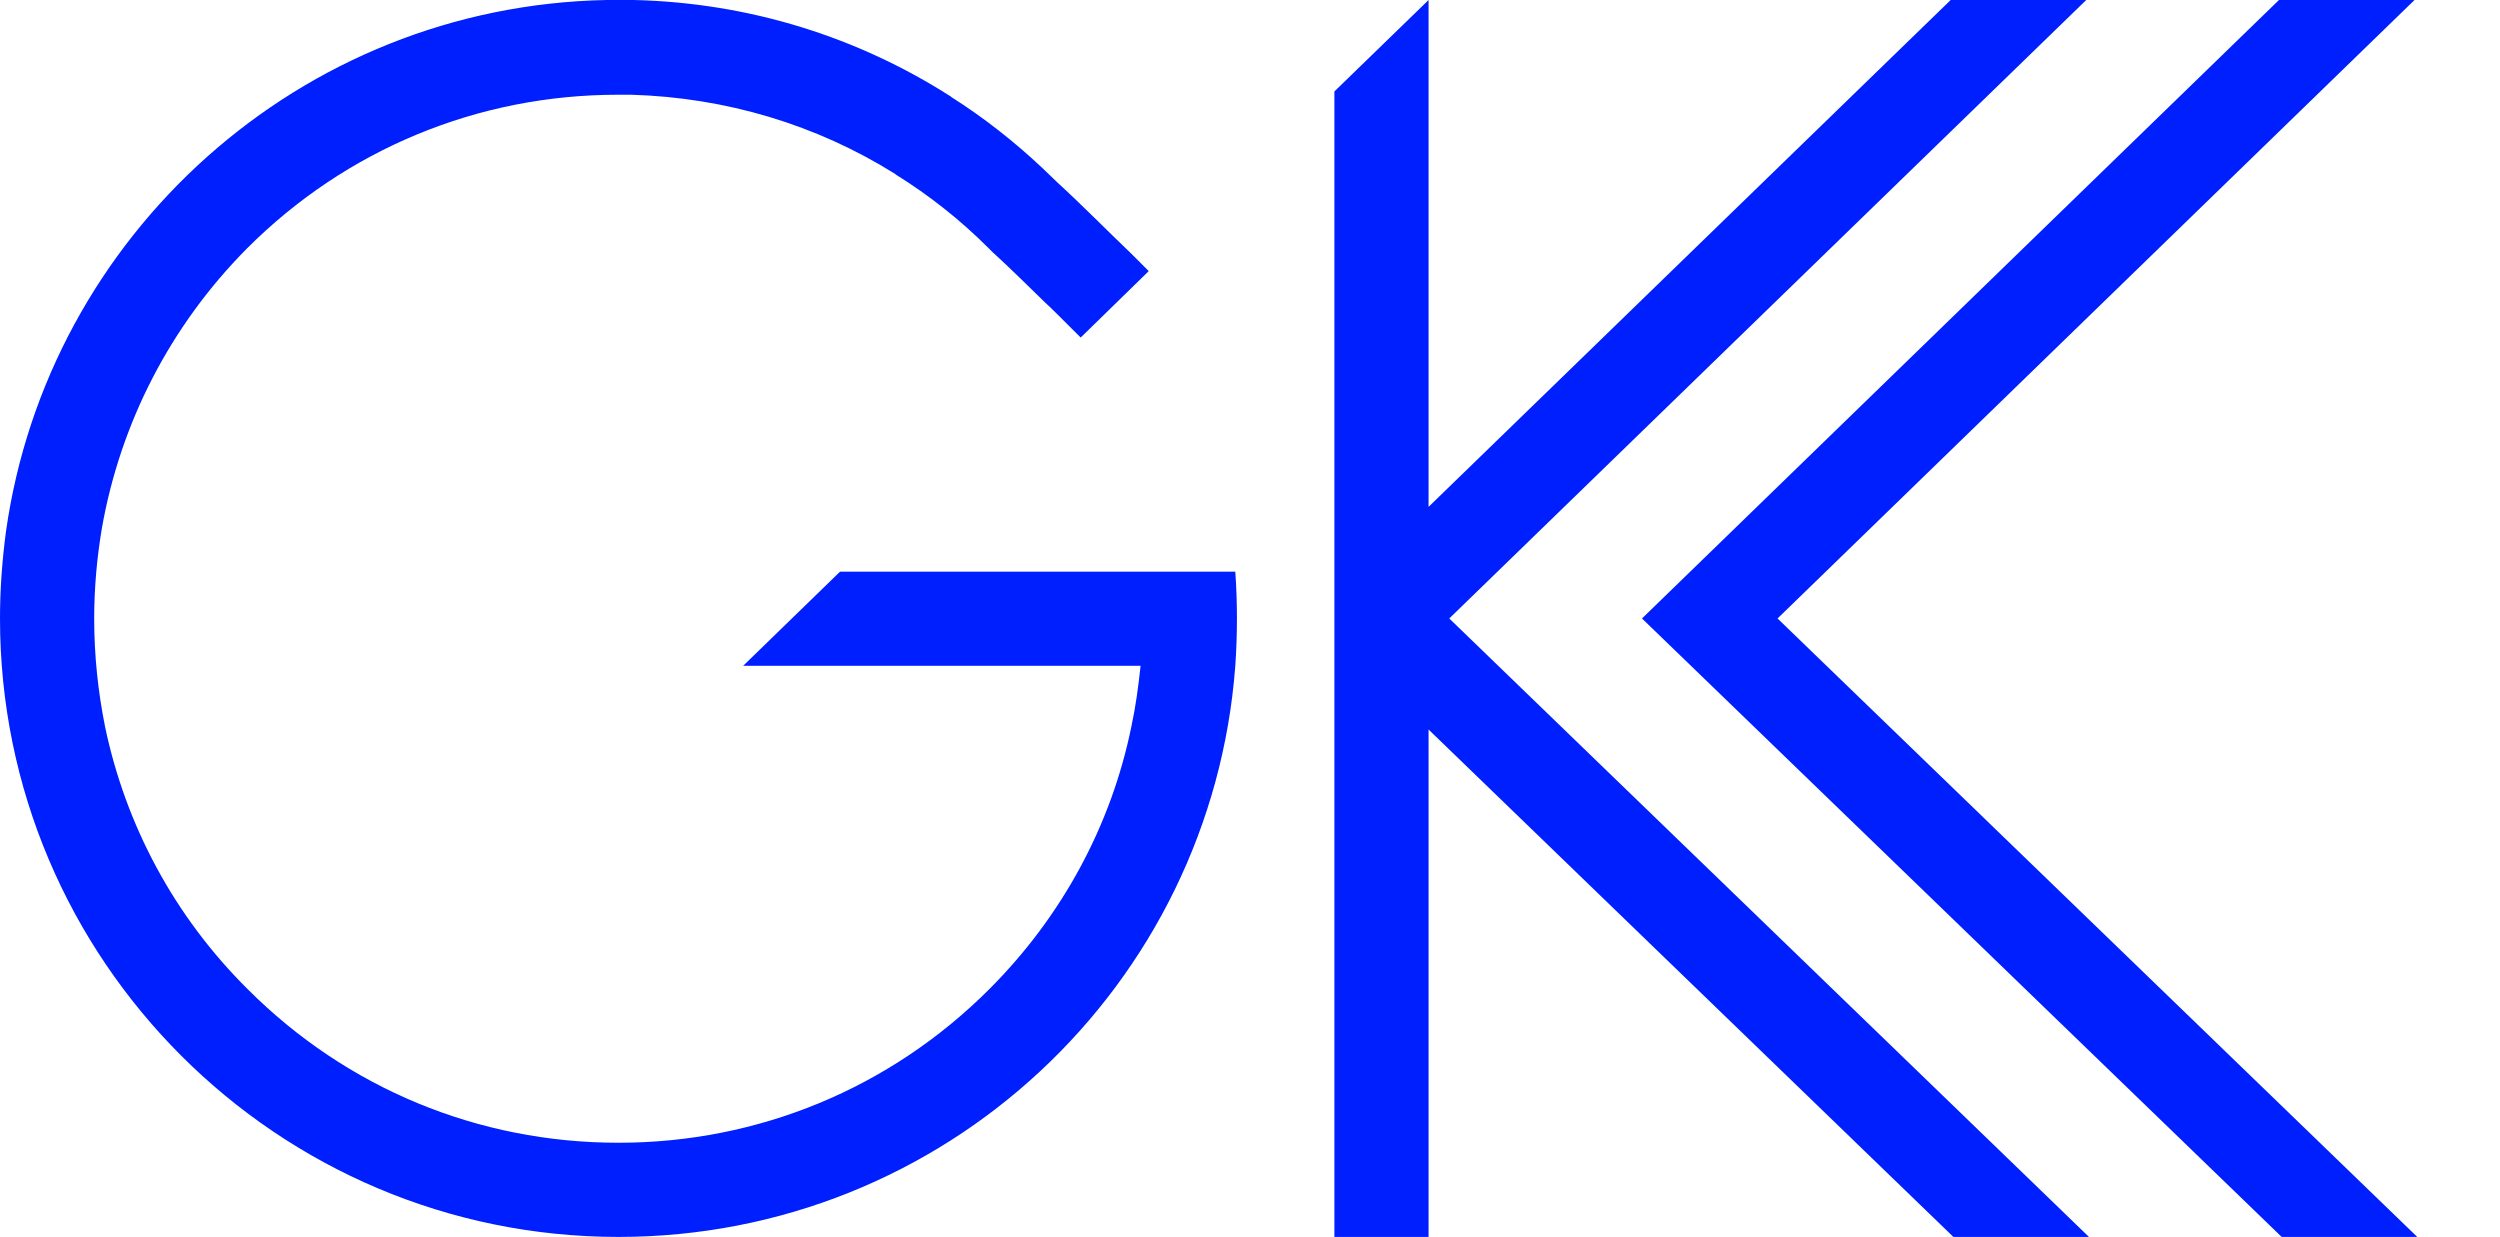 <?xml version="1.0" encoding="utf-8"?>
<!-- Generator: Adobe Illustrator 20.1.0, SVG Export Plug-In . SVG Version: 6.00 Build 0)  -->
<svg version="1.1" id="Warstwa_1" xmlns="http://www.w3.org/2000/svg" xmlns:xlink="http://www.w3.org/1999/xlink" x="0px" y="0px"
	 viewBox="0 0 459.2 227.2" style="enable-background:new 0 0 459.2 227.2;" xml:space="preserve">
<style type="text/css">
	.st0{fill:#001FFF;}
</style>
<g>
	<g>
		<g>
			<polygon class="st0" points="383.7,227.2 358.8,227.2 262.4,134 262.4,227.2 245.1,227.2 245.1,16.8 262.4,0 262.4,93.1 358.3,0 
				383.2,0 266.2,113.6 			"/>
		</g>
		<g>
			<polygon class="st0" points="444,227.2 419.1,227.2 301.6,113.6 418.6,0 443.5,0 326.5,113.6 			"/>
		</g>
	</g>
	<g>
		<path class="st0" d="M227.2,113.6c0,2.9-0.1,5.8-0.3,8.7c-4.4,58.7-53.4,104.9-113.3,104.9C50.9,227.2,0,176.3,0,113.6
			c0-5.4,0.4-10.7,1.1-16C8.8,43.2,55.1,1.1,111.4,0h5c21.4,0.5,41.3,6.9,58.2,17.7c0,0,0.1,0,0.1,0.1c6,3.8,11.6,8.2,16.8,13.1
			l2.6,2.5c4.8,4.4,9.2,8.9,13.6,13.1c0.1,0.1,1.5,1.5,3.3,3.3L198.5,62c-3.1-3.1-5.9-5.9-6.5-6.4c-3.2-3.1-6.4-6.3-9.7-9.3
			c-0.1-0.1-0.2-0.2-0.3-0.3c-0.1-0.1-0.1-0.1-0.2-0.2l-0.2-0.2c-5.2-5.2-10.9-9.7-17-13.5c0,0-0.1,0-0.1-0.1
			c-14.5-9.1-31.2-14.1-48.6-14.6h-2.4c-25.7,0-49.9,10-68.1,28.2C31.3,59.8,22.1,77.7,18.7,97.1c-0.9,5.4-1.4,10.9-1.4,16.5
			c0,6.8,0.7,13.4,2,19.9c3.8,18.1,12.7,34.8,26.2,48.2c18.2,18.2,42.3,28.2,68.1,28.2c25.7,0,49.9-10,68.1-28.2
			c13.4-13.4,22.4-30.1,26.1-48.2c0.8-3.7,1.3-7.4,1.7-11.2h-73l17.8-17.3h72.6C227.1,107.8,227.2,110.7,227.2,113.6z"/>
	</g>
</g>
<path class="st0" d="M0,2.4"/>
<path class="st0" d="M0,161"/>
</svg>
